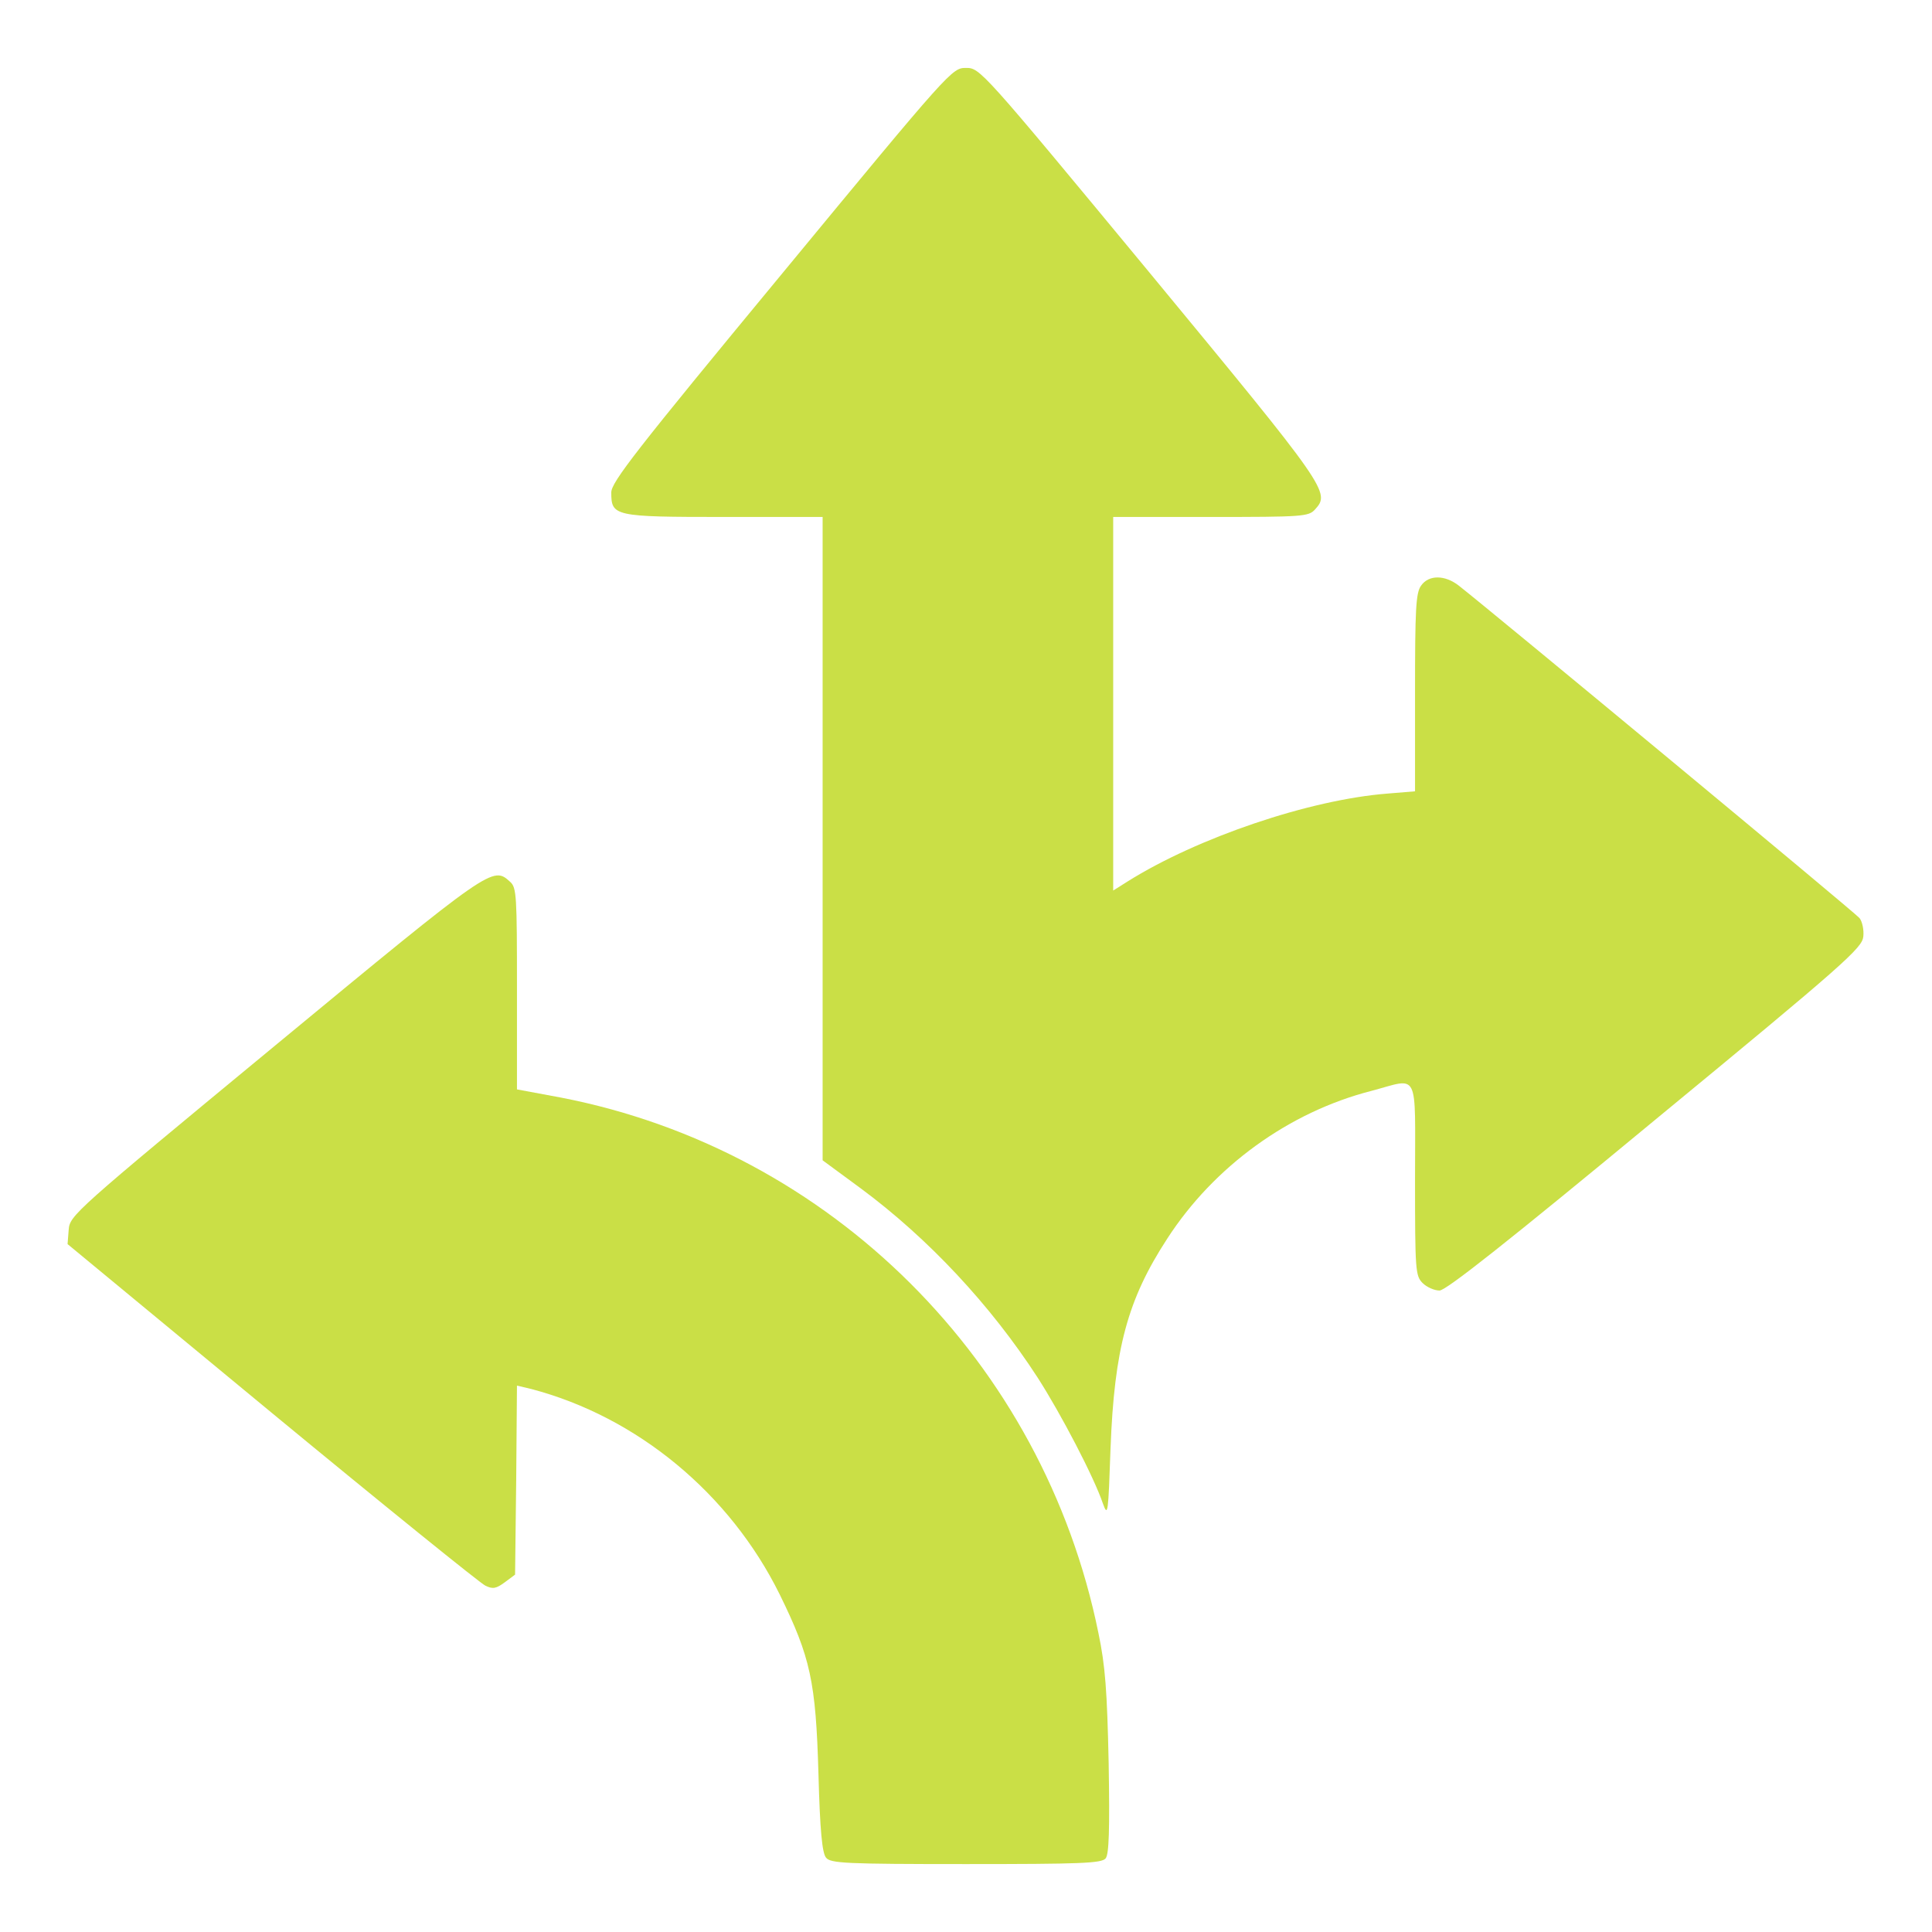 <svg width="38" height="38" viewBox="0 0 38 38" fill="none" xmlns="http://www.w3.org/2000/svg">
<path d="M15.371 5.396C12.506 8.862 12.023 9.485 12.023 9.686C12.023 10.153 12.075 10.168 14.235 10.168H16.18V16.491V22.822L16.937 23.379C18.258 24.359 19.482 25.665 20.41 27.097C20.863 27.802 21.516 29.049 21.694 29.576C21.791 29.843 21.798 29.769 21.843 28.485C21.917 26.533 22.177 25.561 22.956 24.366C23.876 22.941 25.353 21.872 26.971 21.457C27.928 21.204 27.832 21.011 27.832 23.193C27.832 24.989 27.84 25.093 27.98 25.235C28.062 25.316 28.21 25.383 28.314 25.383C28.441 25.383 29.636 24.44 32.56 22.021C36.3 18.941 36.627 18.644 36.649 18.421C36.664 18.288 36.627 18.124 36.575 18.058C36.493 17.954 29.265 11.964 28.693 11.519C28.418 11.304 28.099 11.304 27.951 11.519C27.847 11.66 27.832 11.986 27.832 13.627V15.564L27.298 15.608C25.754 15.727 23.55 16.477 22.177 17.338L21.895 17.516V13.842V10.168H23.809C25.62 10.168 25.739 10.161 25.865 10.02C26.169 9.686 26.125 9.619 22.607 5.359C19.297 1.358 19.275 1.336 19 1.336C18.725 1.336 18.703 1.358 15.371 5.396Z" fill="#CADF46"/>
<path d="M5.418 20.559C1.447 23.839 1.373 23.906 1.351 24.188L1.329 24.47L5.344 27.788C7.556 29.613 9.448 31.142 9.545 31.187C9.693 31.261 9.76 31.246 9.931 31.12L10.131 30.971L10.153 29.109L10.168 27.253L10.45 27.32C12.536 27.869 14.354 29.376 15.334 31.357C15.942 32.597 16.046 33.072 16.098 34.89C16.128 36.018 16.172 36.449 16.247 36.538C16.336 36.649 16.625 36.664 19 36.664C21.249 36.664 21.665 36.649 21.746 36.553C21.813 36.471 21.828 36.004 21.806 34.682C21.776 33.257 21.739 32.76 21.605 32.122C20.522 26.785 16.343 22.622 11.044 21.59L10.168 21.427V19.445C10.168 17.619 10.161 17.456 10.034 17.345C9.693 17.033 9.686 17.033 5.418 20.559Z" fill="#CADF46"/>
</svg>
